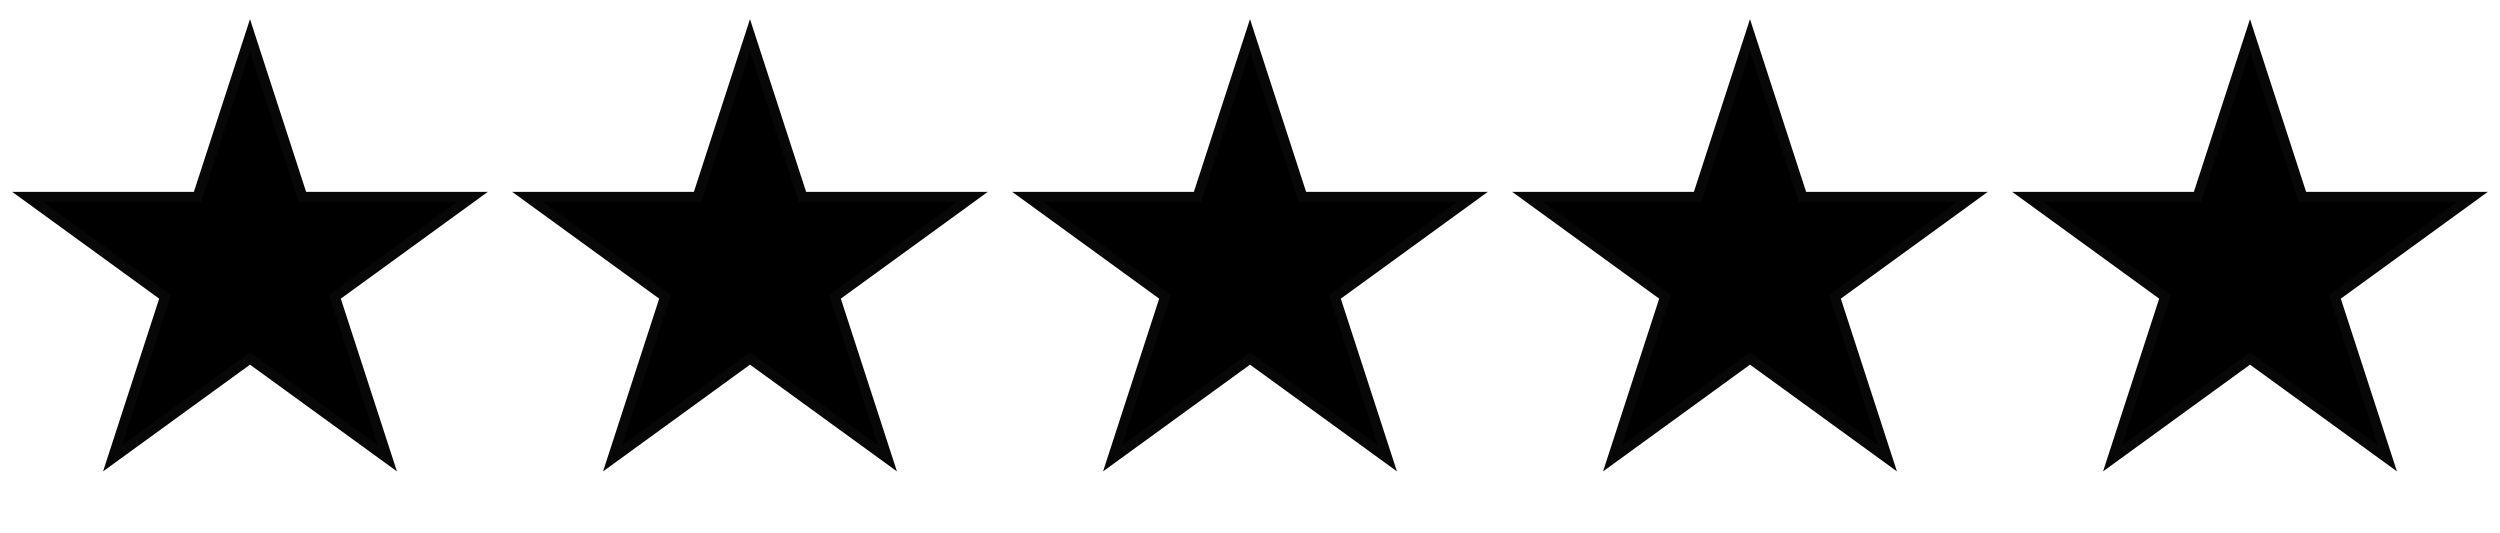 <svg width="75" height="16" viewBox="0 0 75 16" fill="none" xmlns="http://www.w3.org/2000/svg">
<path d="M7.5 1.06L9.041 5.803L9.075 5.907H9.184H14.171L10.136 8.838L10.048 8.902L10.082 9.006L11.623 13.749L7.588 10.818L7.5 10.754L7.412 10.818L3.377 13.749L4.918 9.006L4.952 8.902L4.864 8.838L0.829 5.907H5.816H5.925L5.959 5.803L7.5 1.06Z" fill="black" stroke="#070707" stroke-width="0.3"/>
<path d="M22.5 1.06L24.041 5.803L24.075 5.907H24.184H29.171L25.136 8.838L25.048 8.902L25.082 9.006L26.623 13.749L22.588 10.818L22.5 10.754L22.412 10.818L18.377 13.749L19.918 9.006L19.952 8.902L19.864 8.838L15.829 5.907H20.816H20.925L20.959 5.803L22.5 1.06Z" fill="black" stroke="#070707" stroke-width="0.3"/>
<path d="M37.5 1.06L39.041 5.803L39.075 5.907H39.184H44.171L40.136 8.838L40.048 8.902L40.082 9.006L41.623 13.749L37.588 10.818L37.5 10.754L37.412 10.818L33.377 13.749L34.918 9.006L34.952 8.902L34.864 8.838L30.829 5.907H35.816H35.925L35.959 5.803L37.5 1.06Z" fill="black" stroke="#070707" stroke-width="0.3"/>
<path d="M52.5 1.06L54.041 5.803L54.075 5.907H54.184H59.171L55.136 8.838L55.048 8.902L55.082 9.006L56.623 13.749L52.588 10.818L52.5 10.754L52.412 10.818L48.377 13.749L49.918 9.006L49.952 8.902L49.864 8.838L45.829 5.907H50.816H50.925L50.959 5.803L52.5 1.06Z" fill="black" stroke="#070707" stroke-width="0.3"/>
<path d="M67.5 1.06L69.041 5.803L69.075 5.907H69.184H74.171L70.136 8.838L70.048 8.902L70.082 9.006L71.623 13.749L67.588 10.818L67.5 10.754L67.412 10.818L63.377 13.749L64.918 9.006L64.952 8.902L64.864 8.838L60.829 5.907H65.816H65.925L65.959 5.803L67.5 1.06Z" fill="black" stroke="#070707" stroke-width="0.3"/>
</svg>
